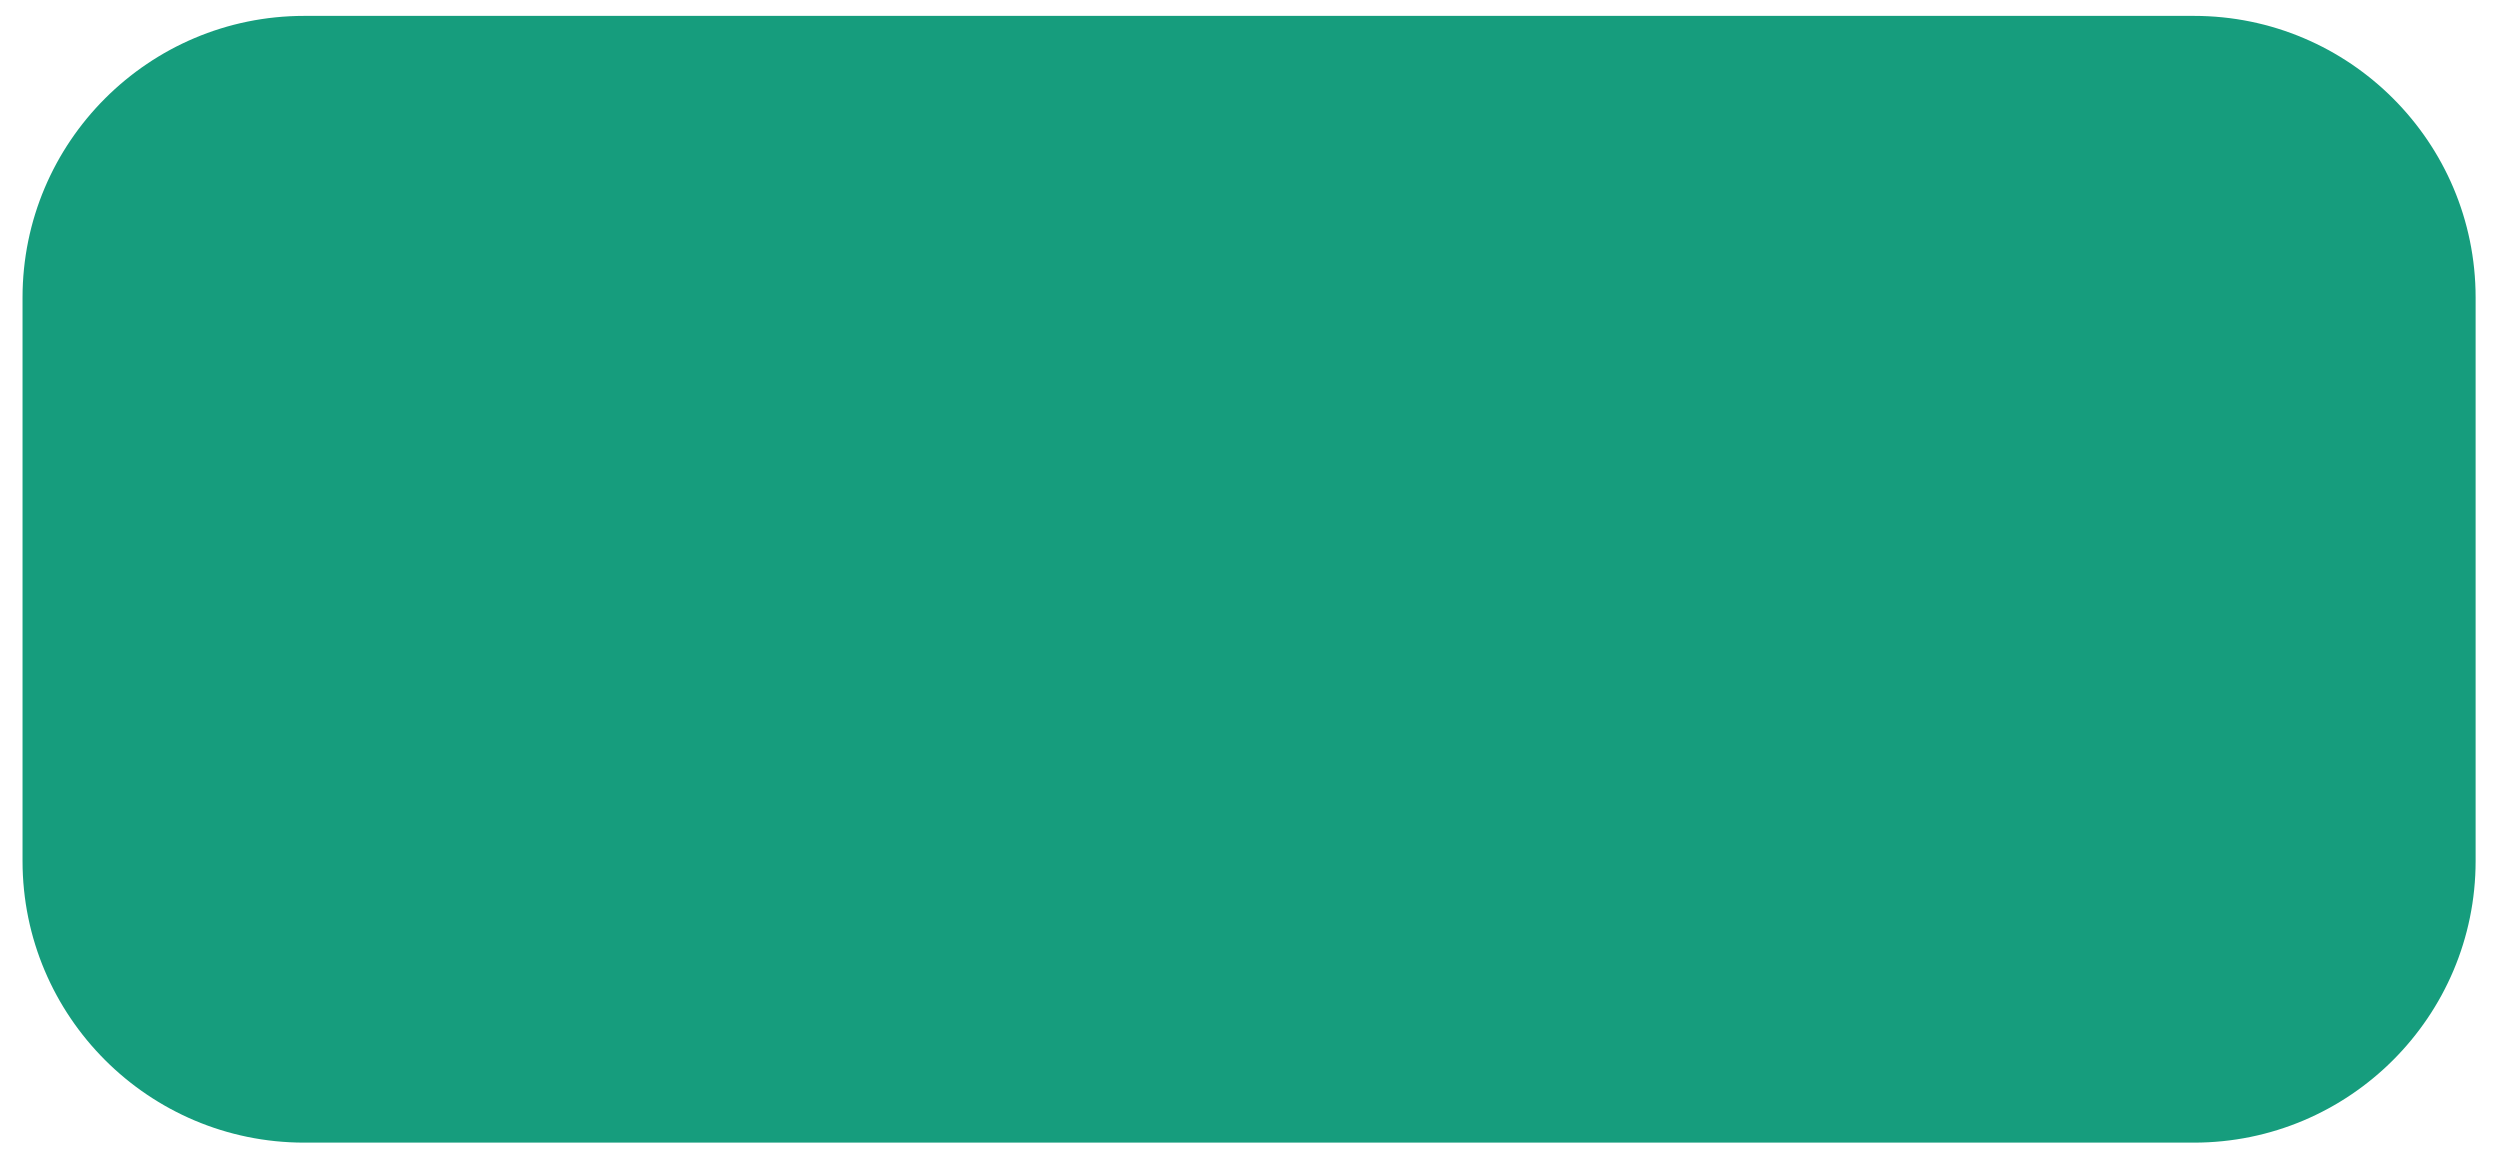 <?xml version="1.0" encoding="UTF-8" standalone="no"?>
<!DOCTYPE svg PUBLIC "-//W3C//DTD SVG 1.1//EN" "http://www.w3.org/Graphics/SVG/1.1/DTD/svg11.dtd">
<svg width="100%" height="100%" viewBox="0 0 1020 473" version="1.1" xmlns="http://www.w3.org/2000/svg" xmlns:xlink="http://www.w3.org/1999/xlink" xml:space="preserve" xmlns:serif="http://www.serif.com/" style="fill-rule:evenodd;clip-rule:evenodd;stroke-linejoin:round;stroke-miterlimit:2;">
    <g id="Plan-de-travail1" serif:id="Plan de travail1" transform="matrix(0.971,0,0,0.956,23.205,-12.541)">
        <rect x="-23.902" y="13.122" width="1049.74" height="494.252" style="fill:none;"/>
        <g transform="matrix(1.081,0,0,1.195,-177.719,-131.678)">
            <path d="M1104.57,227.443C1104.57,171.921 1055.5,126.843 995.066,126.843L260.555,126.843C200.12,126.843 151.054,171.921 151.054,227.443L151.054,428.643C151.054,484.166 200.12,529.243 260.555,529.243L995.066,529.243C1055.5,529.243 1104.57,484.166 1104.57,428.643L1104.57,227.443Z" style="fill:rgb(22,157,125);"/>
        </g>
    </g>
</svg>
